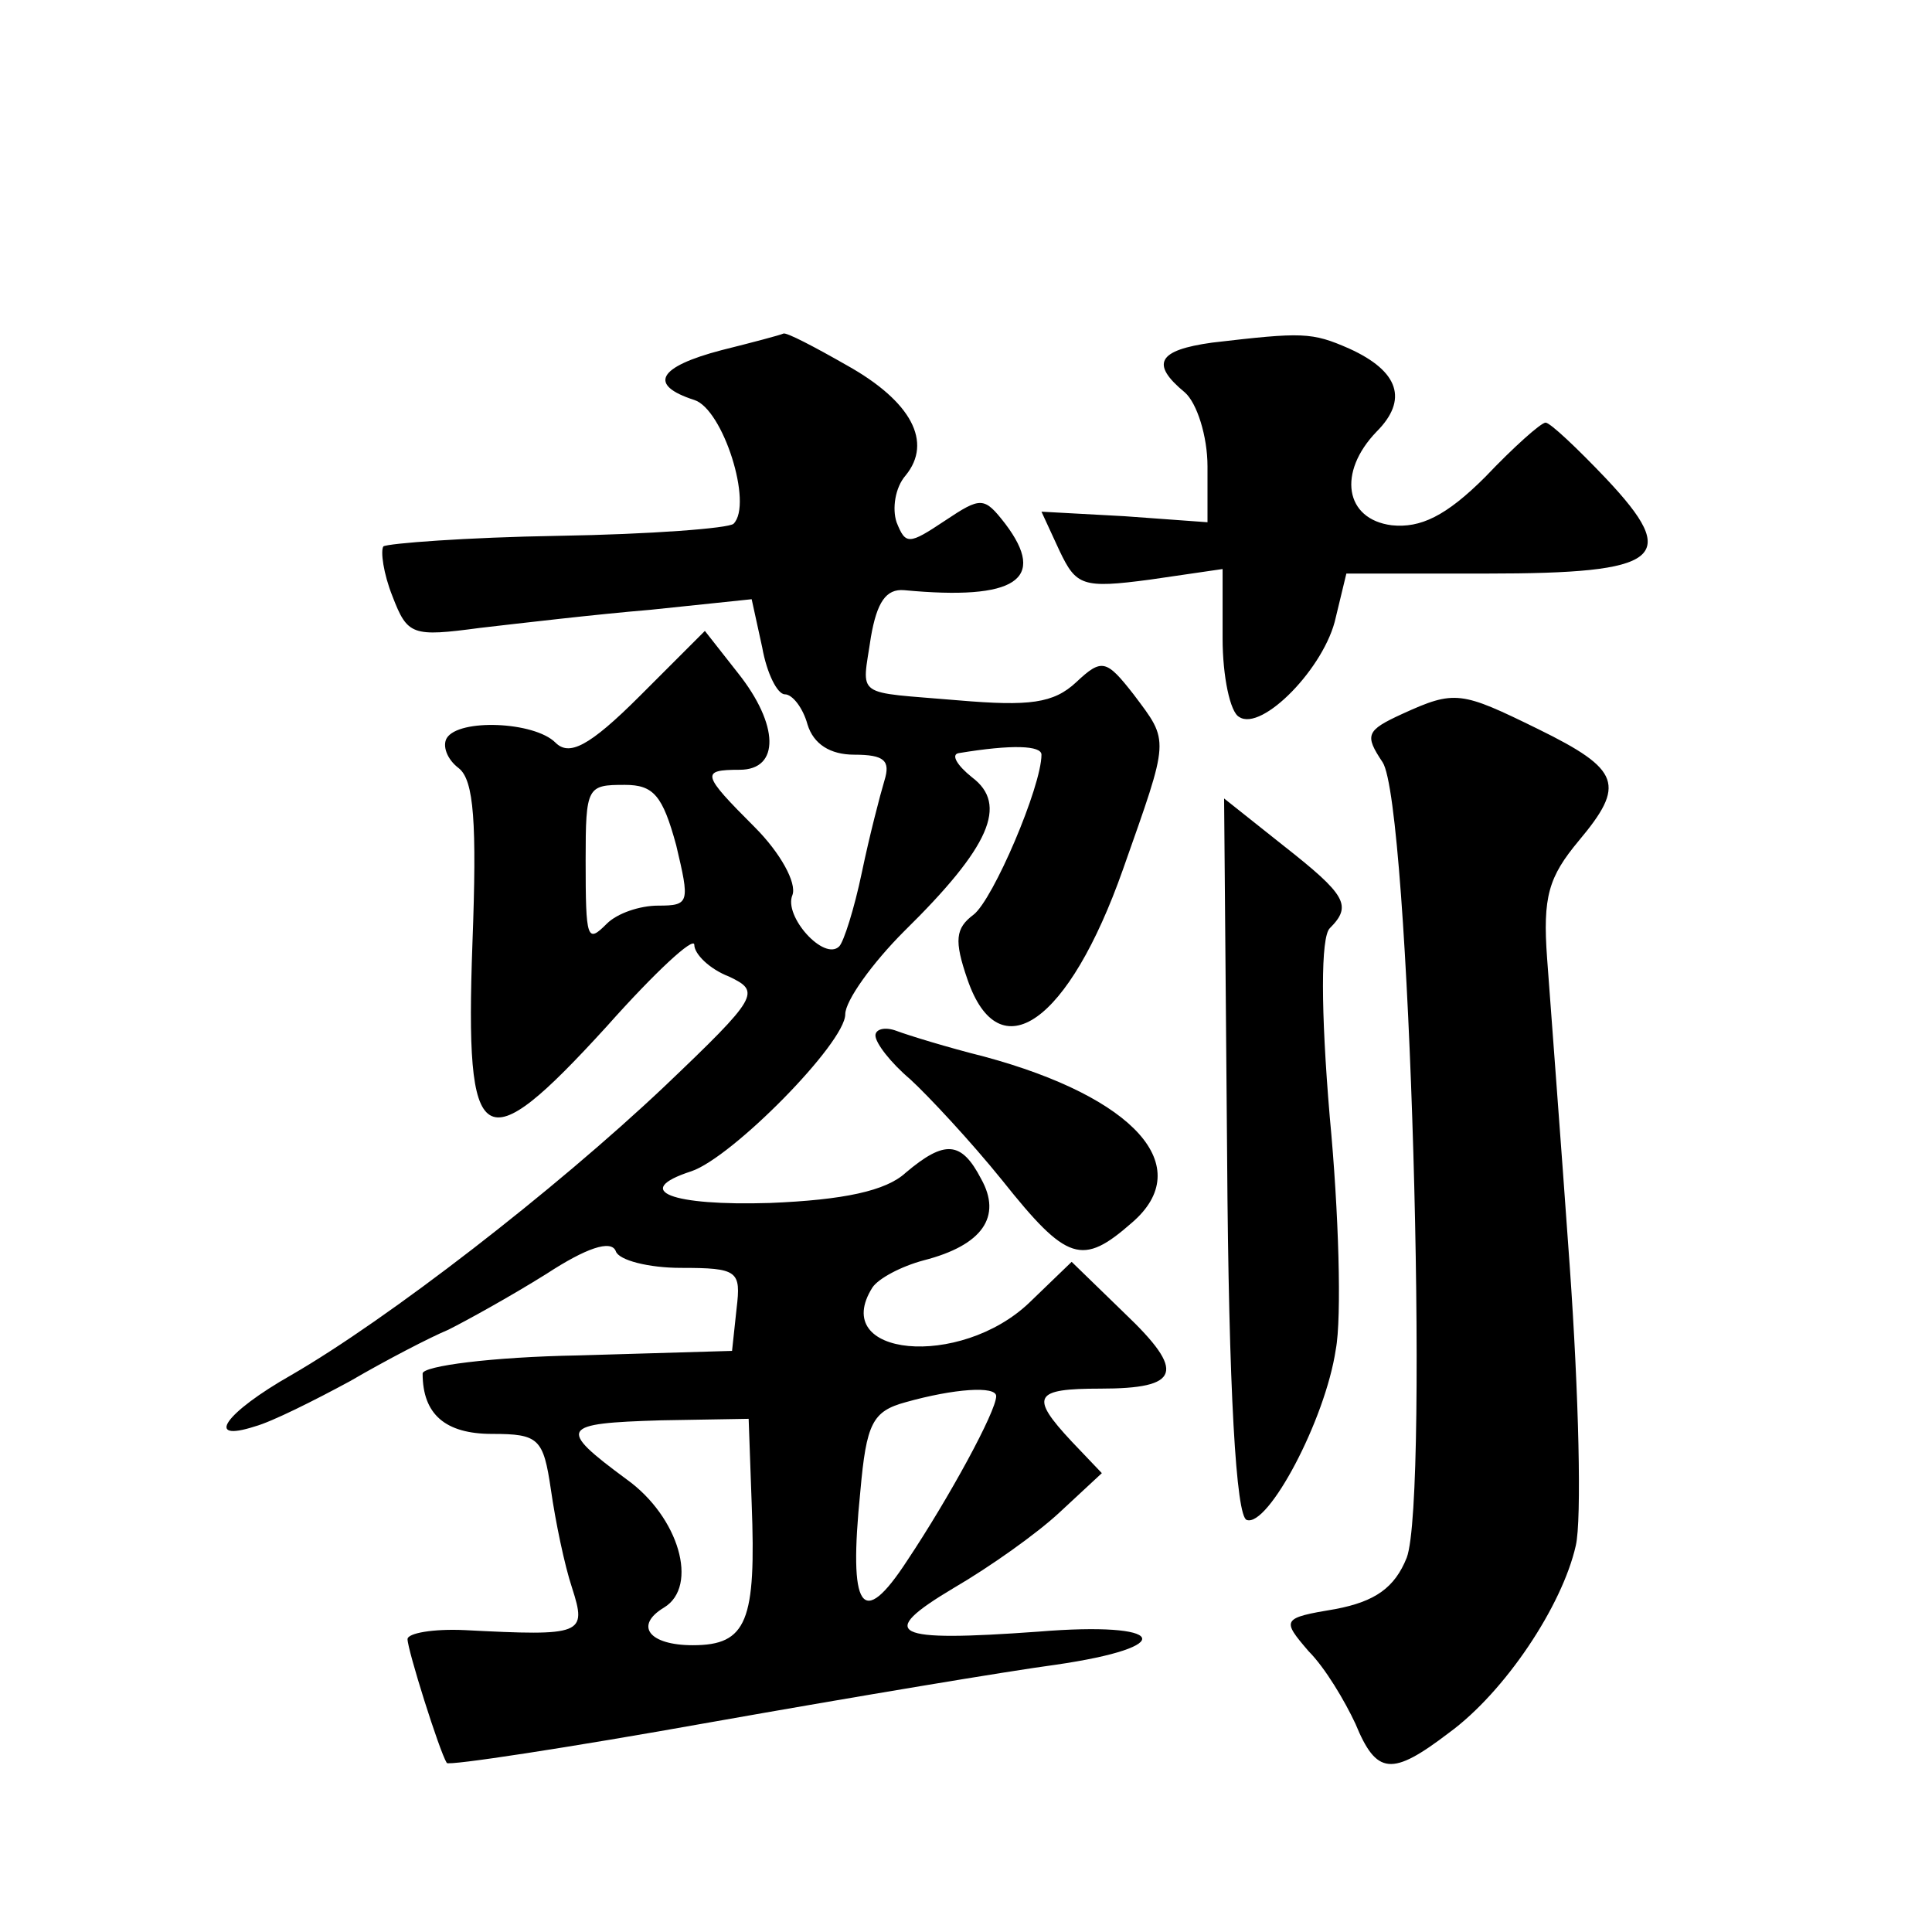 <?xml version="1.0" standalone="no"?>
<!DOCTYPE svg PUBLIC "-//W3C//DTD SVG 20010904//EN"
 "http://www.w3.org/TR/2001/REC-SVG-20010904/DTD/svg10.dtd">
<svg version="1.0" xmlns="http://www.w3.org/2000/svg"
 width="128pt" height="128pt" viewBox="0 0 128 128"
 preserveAspectRatio="xMidYMid meet">
<g transform="translate(0,128) scale(0.1,-0.1)"
fill="#0" stroke="none">
<path d="M478 1048 c-42 -11 -49 -23 -18 -33 19 -6 39 -69 26 -82 -3 -3 -55 -7
-116 -8 -61 -1 -113 -5 -116 -7 -2 -3 0 -18 6 -33 10 -26 13 -27 58 -21 26 3 77
9 113 12 l67 7 7 -32 c3 -17 10 -31 15 -31 5 0 12 -9 15 -20 4 -13 15 -20 31 -20
20 0 24 -4 20 -17 -3 -10 -10 -37 -15 -61 -5 -24 -12 -46 -15 -49 -10 -10 -37 20
-31 34 3 8 -8 28 -25 45 -35 35 -36 38 -10 38 27 0 26 30 -1 64 l-22 28 -43 -43
c-34 -34 -47 -40 -56 -31 -14 14 -64 16 -72 3 -3 -5 0 -14 8 -20 10 -8 12 -36 9
-116 -5 -139 6 -146 89 -55 32 36 58 60 58 54 0 -6 10 -16 23 -21 21 -10 20 -13
-43 -73 -73 -69 -183 -154 -247 -191 -44 -25 -58 -45 -24 -34 11 3 39 17 63 30
24 14 53 29 65 34 12 6 41 22 65 37 26 17 43 23 46 15 2 -6 22 -11 43 -11 38 0
40 -2 37 -27 l-3 -28 -102 -3 c-57 -1 -103 -7 -103 -12 0 -27 15 -40 46 -40 31
0 34 -3 39 -37 3 -21 9 -50 14 -65 10 -31 7 -32 -71 -28 -21 1 -38 -2 -38 -6 0
-7 21 -74 26 -82 1 -2 80 10 175 27 96 17 198 34 228 38 83 12 74 29 -11 22 -97
-7 -108 -2 -56 29 24 14 55 36 70 50 l28 26 -20 21 c-28 30 -25 35 19 35 53 0 57
11 16 50 l-35 34 -28 -27 c-46 -44 -133 -36 -104 10 4 6 19 14 34 18 39 10 52 29
38 54 -13 25 -24 26 -50 4 -13 -12 -41 -18 -90 -20 -65 -2 -92 8 -52 21 27 9 102
85 102 104 0 9 18 34 39 55 57 56 69 84 45 102 -10 8 -14 15 -9 16 36 6 55 5 55
-1 0 -21 -32 -96 -45 -106 -12 -9 -13 -17 -4 -43 21 -61 67 -29 103 73 31 88 31
84 7 116 -18 23 -21 24 -38 8 -15 -14 -31 -16 -78 -12 -70 6 -64 1 -58 42 4 23
10 32 22 31 74 -7 95 7 67 44 -14 18 -16 18 -40 2 -24 -16 -26 -16 -32 -1 -3 9
-1 23 6 31 18 22 4 49 -39 73 -21 12 -40 22 -42 21 -2 -1 -21 -6 -41 -11z m-30
-328 c9 -38 9 -40 -12 -40 -12 0 -27 -5 -34 -12 -13 -13 -14 -11 -14 42 0 49 1
50 26 50 19 0 25 -7 34 -40z m212 -365 c0 -10 -31 -67 -59 -109 -30 -46 -39 -33
-31 46 4 45 8 53 30 59 32 9 60 11 60 4z m-162 -71 c3 -78 -3 -94 -39 -94 -29 0
-39 13 -19 25 23 14 10 60 -25 85 -46 34 -44 37 23 39 l58 1 2 -56z M803 1053 c-36
-5 -41 -14 -18 -33 8 -7 15 -29 15 -49 l0 -37 -55 4 -55 3 12 -26 c11 -23 15 -25
60 -19 l48 7 0 -46 c0 -25 5 -49 11 -52 15 -10 57 33 64 66 l7 29 93 0 c116 0 129
10 79 63 -19 20 -37 37 -40 37 -3 0 -21 -16 -40 -36 -26 -26 -43 -34 -62 -32 -31
4 -36 35 -10 62 21 21 15 40 -18 55 -25 11 -31 11 -91 4z M929 807 c-24 -11 -25
-14 -13 -32 18 -27 31 -487 16 -527 -8 -20 -21 -29 -47 -34 -36 -6 -36 -7 -18 -28
11 -11 24 -33 31 -48 14 -34 24 -35 62 -6 37 27 75 84 84 124 4 17 2 100 -4 185
-6 85 -13 176 -15 204 -3 41 1 54 21 78 31 37 28 47 -27 74 -51 25 -55 26 -90 10z
M813 514 c1 -156 6 -239 13 -241 14 -5 52 66 59 113 4 21 2 91 -4 154 -6 71 -6
119 0 125 15 15 11 22 -31 55 l-39 31 2 -237z M580 594 c0 -5 10 -18 23 -29 12
-11 40 -41 61 -67 43 -54 53 -57 86 -28 43 37 2 83 -98 110 -24 6 -50 14 -58 17
-8 3 -14 1 -14 -3z"/>
</g>
</svg>
